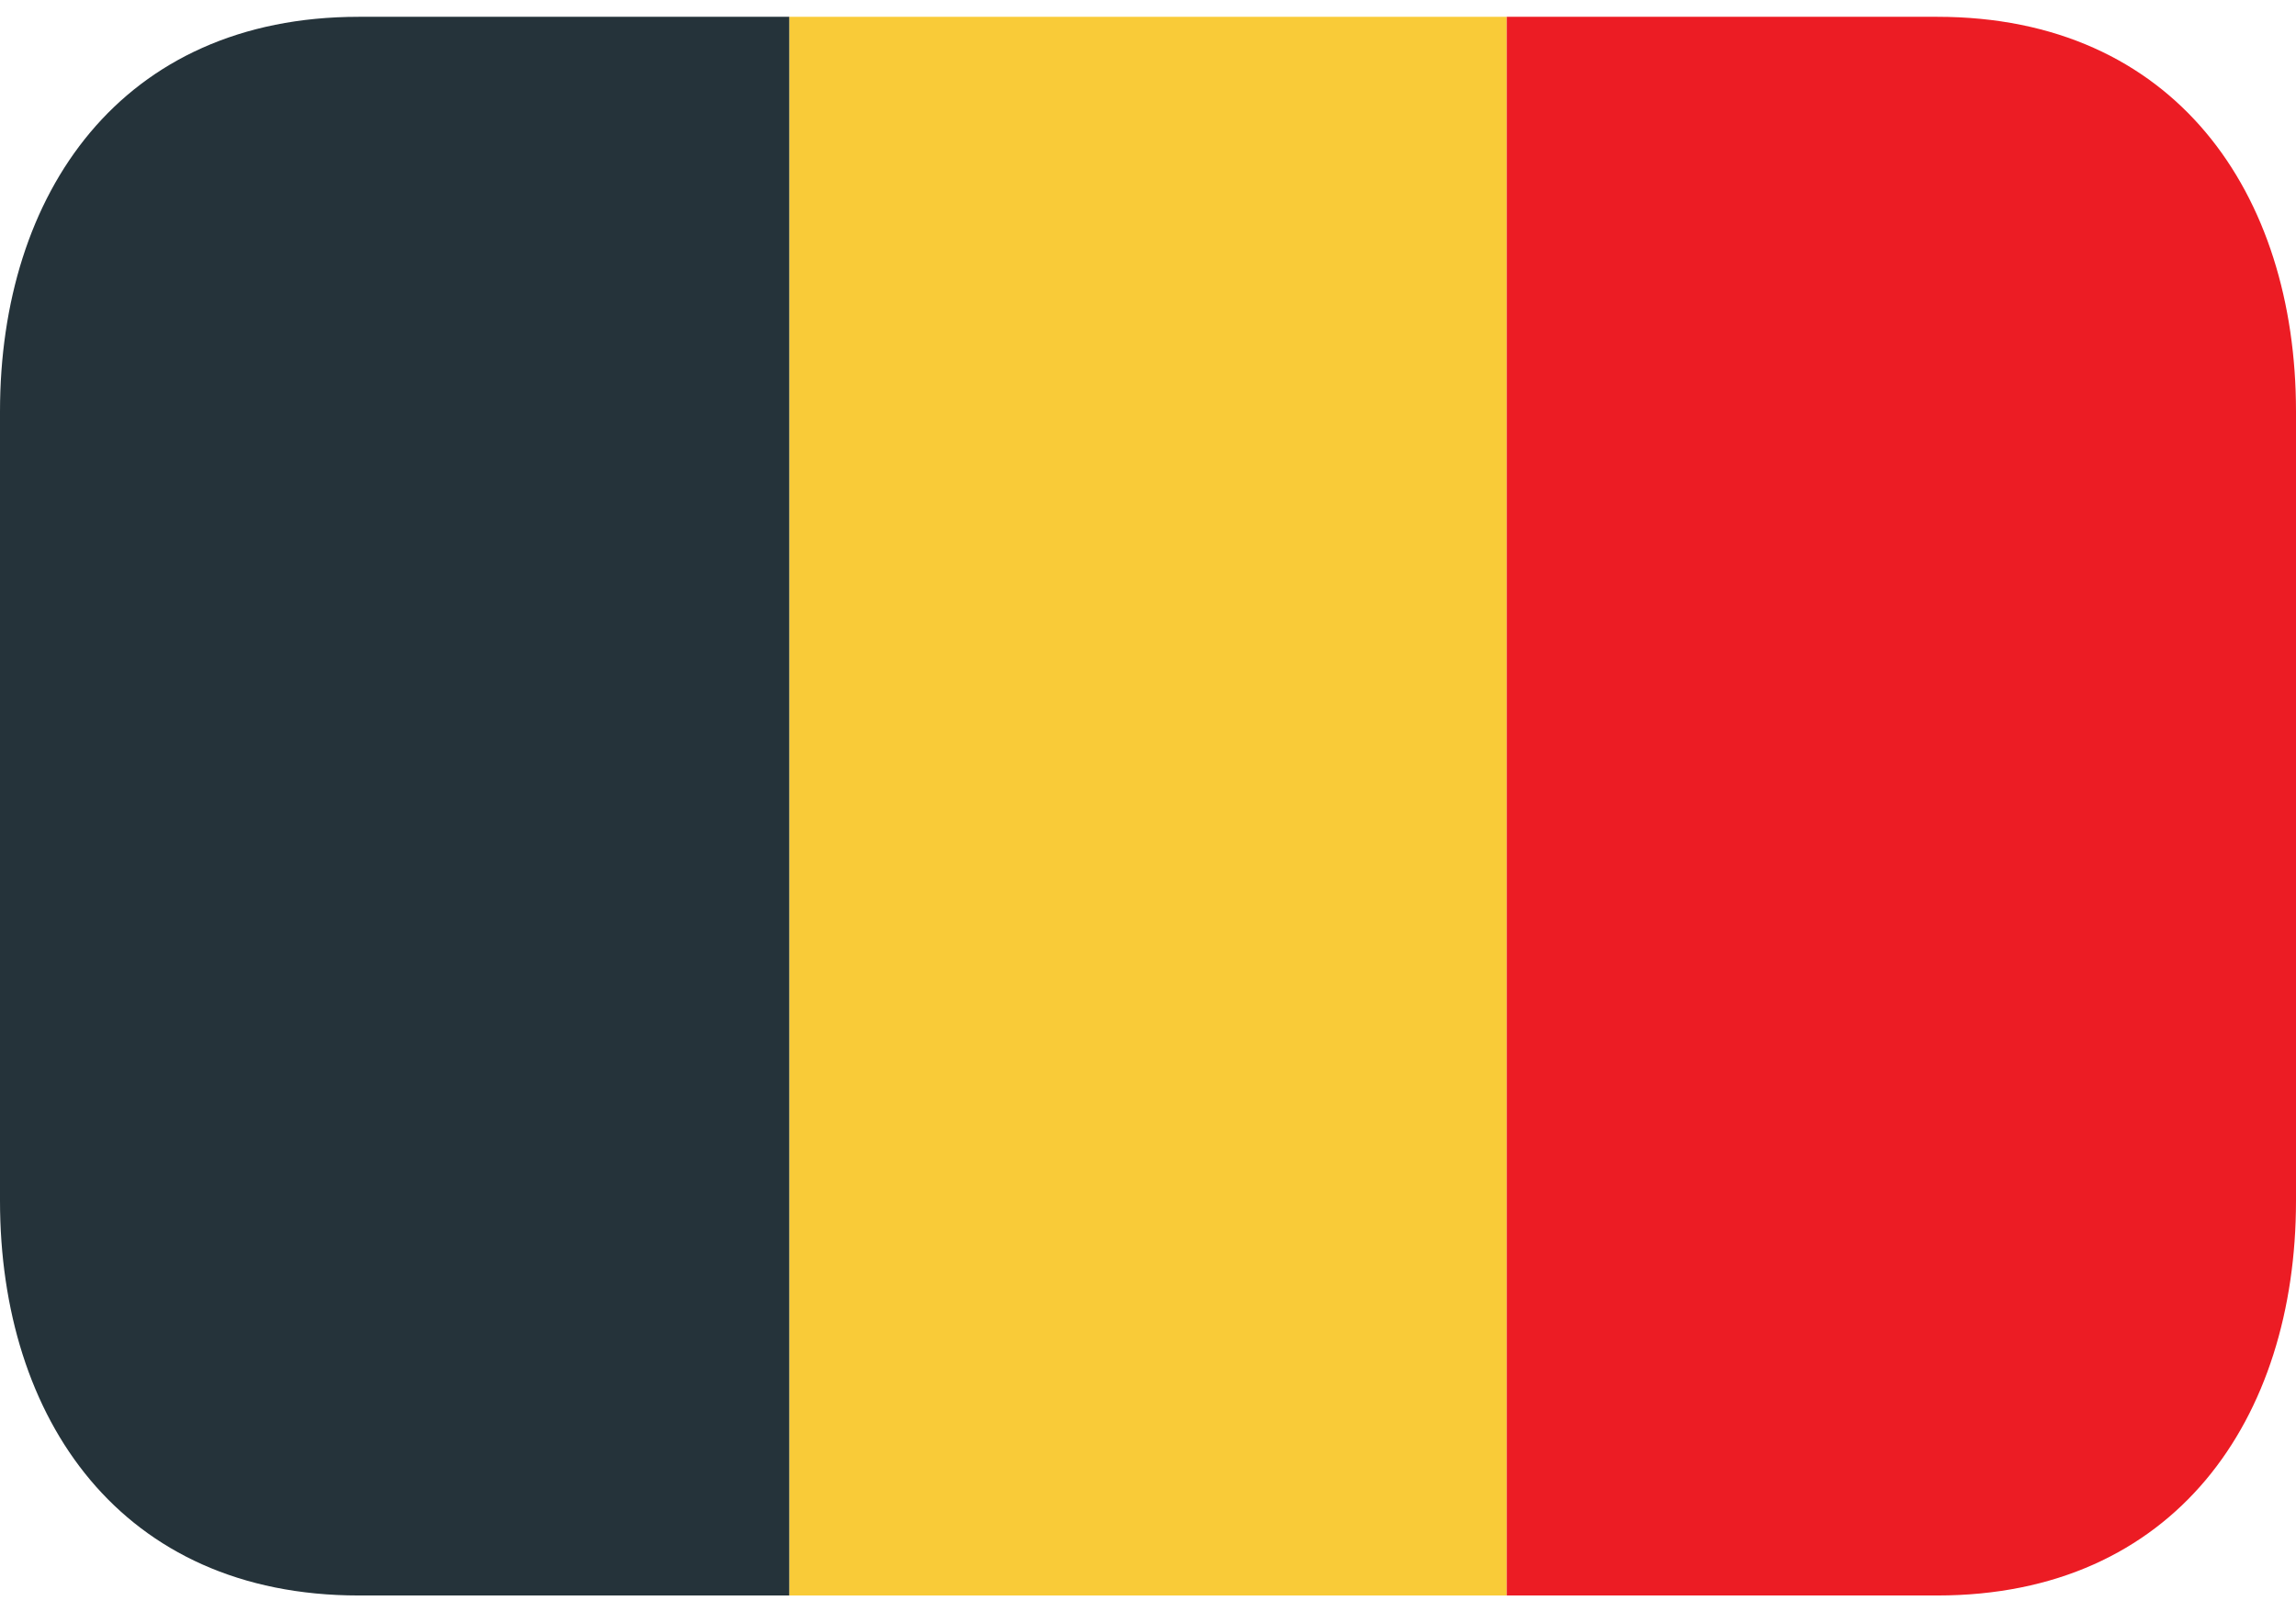 <?xml version="1.0" encoding="UTF-8"?> <svg xmlns="http://www.w3.org/2000/svg" width="47" height="33" viewBox="0 0 47 33" fill="none"><path d="M16.156 0.344H30.844V32.656H16.156V0.344Z" fill="#F9CB38"></path><path d="M7.344 0.344C2.477 0.344 0 3.961 0 8.422V24.578C0 29.04 2.477 32.656 7.344 32.656H16.156V0.344H7.344Z" fill="#25333A"></path><path d="M39.656 0.344H30.844V32.656H39.656C44.523 32.656 47 29.04 47 24.578V8.422C47 3.961 44.523 0.344 39.656 0.344Z" fill="#EC1C24"></path></svg> 